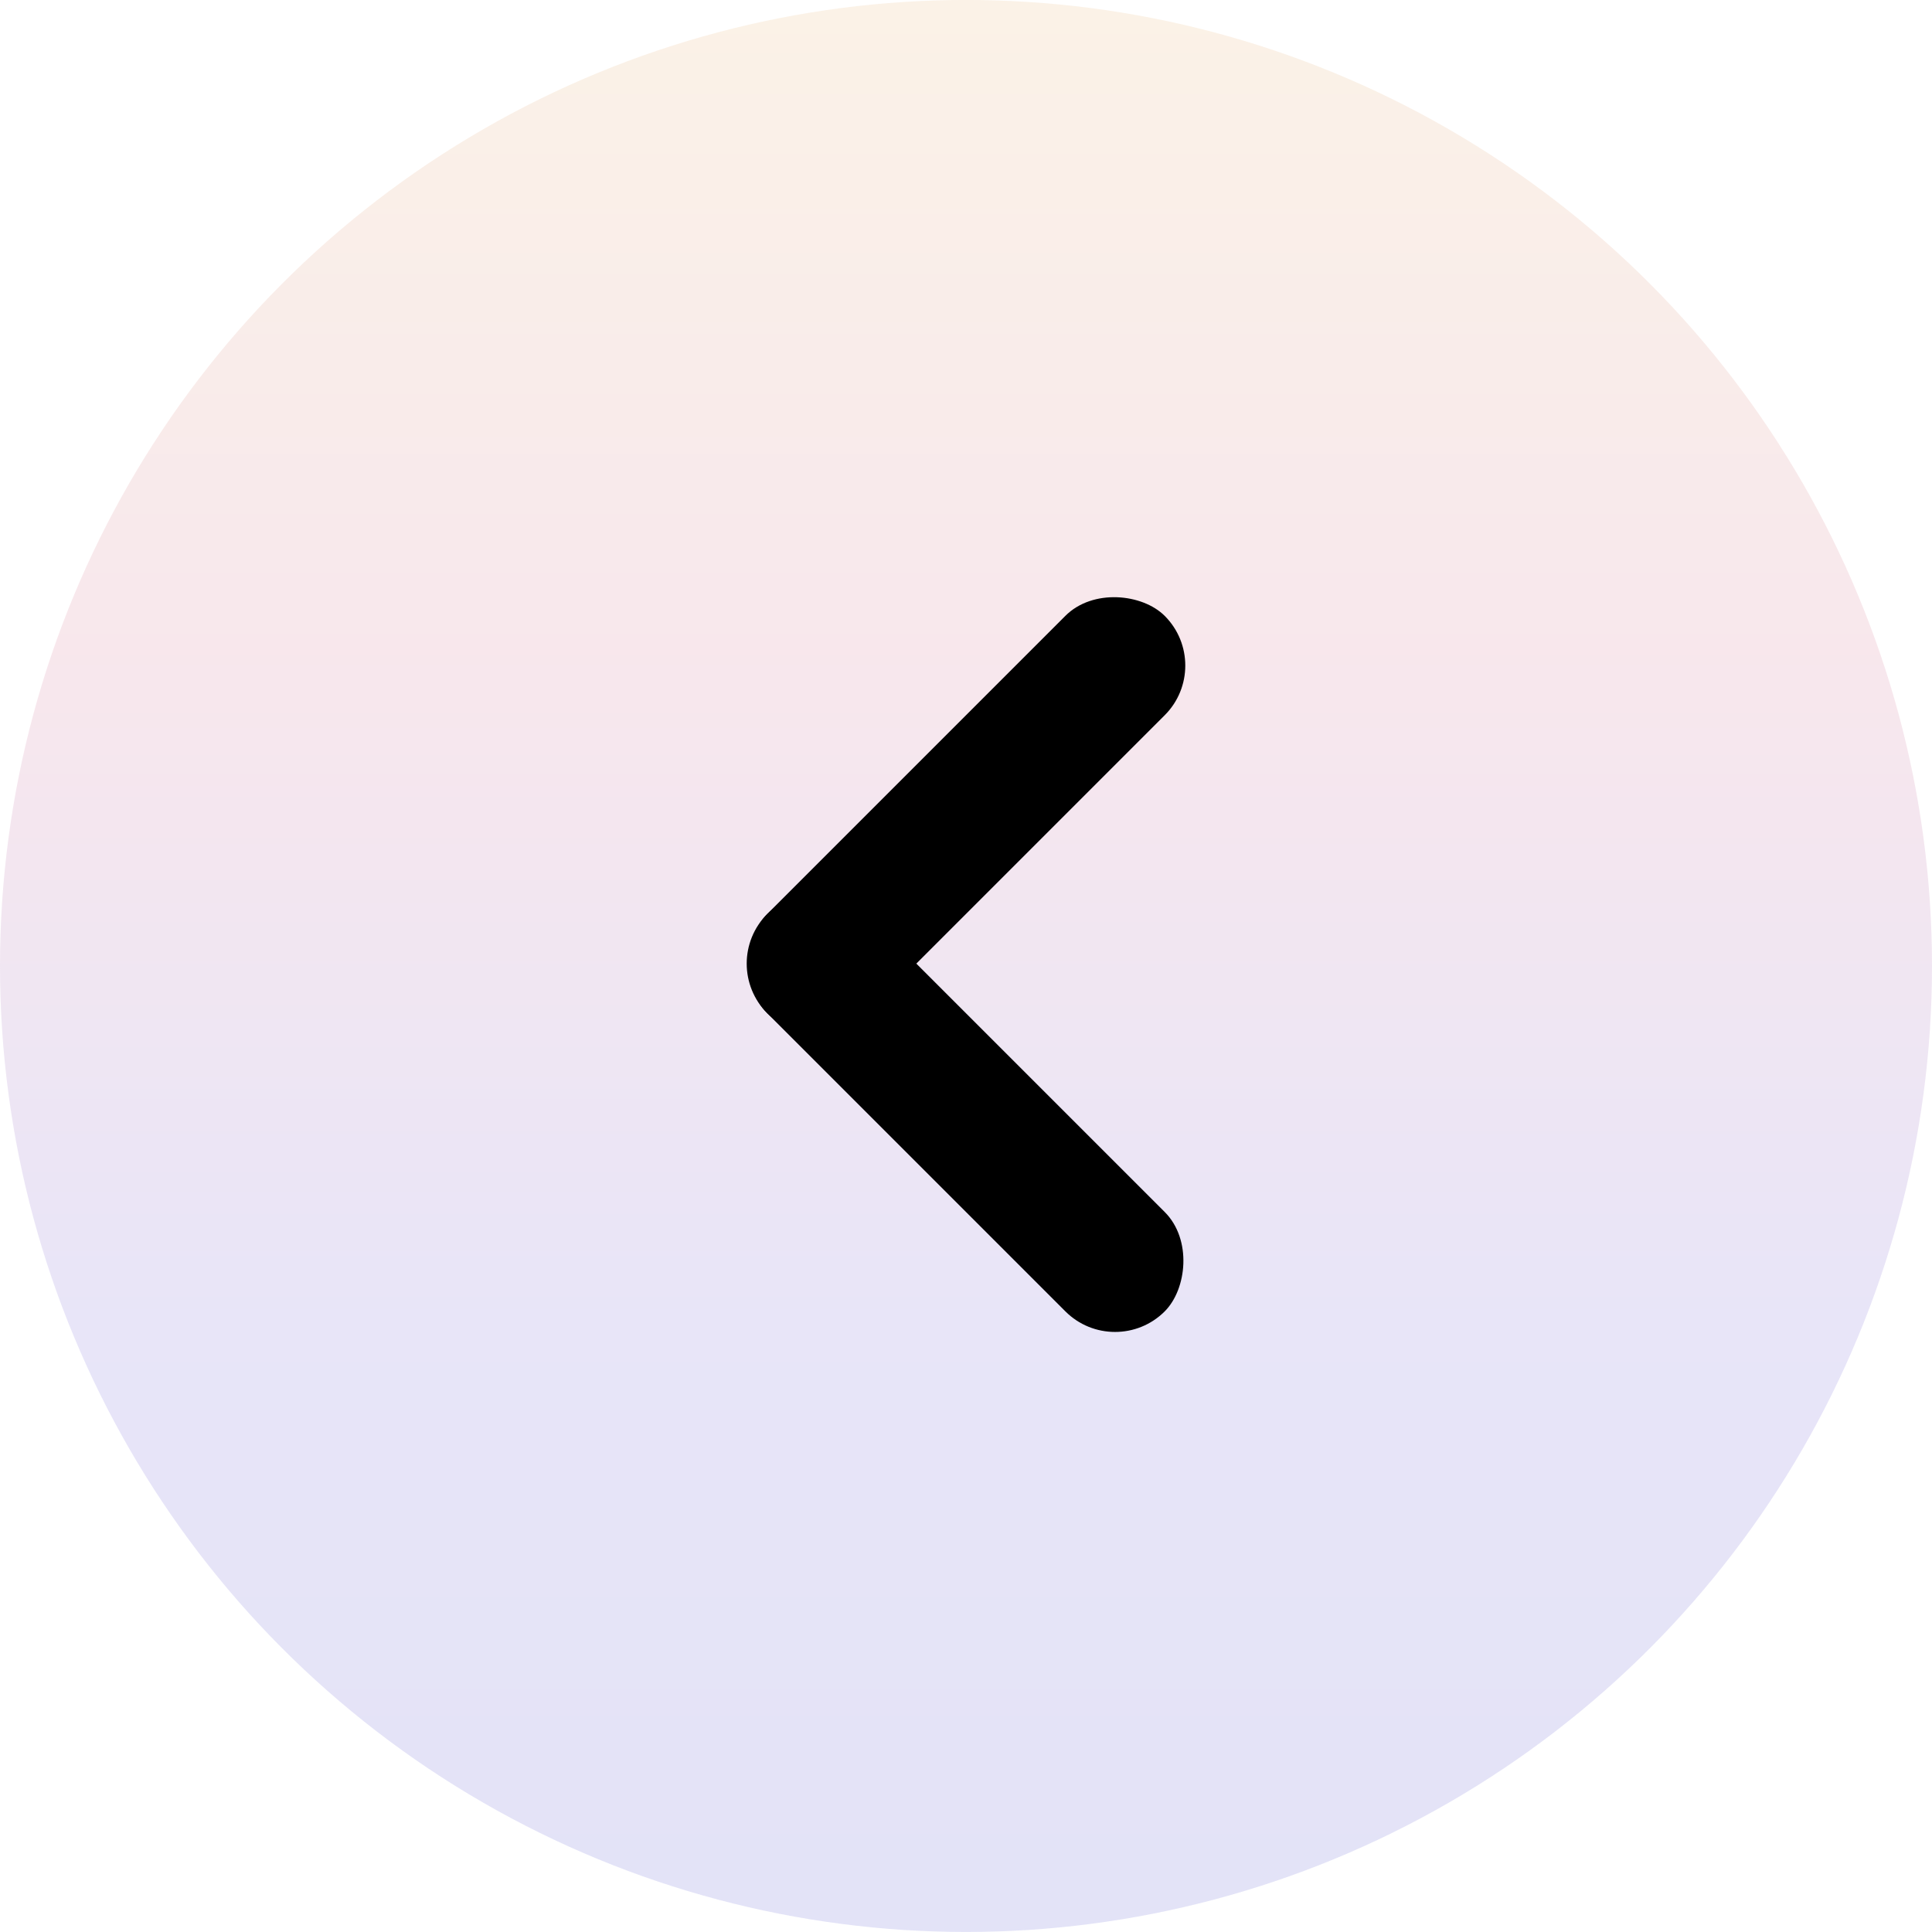 <svg xmlns="http://www.w3.org/2000/svg" xmlns:xlink="http://www.w3.org/1999/xlink" width="55" height="55" viewBox="0 0 55 55">
  <defs>
    <linearGradient id="linear-gradient" x1="0.5" x2="0.5" y2="1" gradientUnits="objectBoundingBox">
      <stop offset="0" stop-color="#eabf85"/>
      <stop offset="0.351" stop-color="#d986a3"/>
      <stop offset="0.685" stop-color="#8b7cdb"/>
      <stop offset="1" stop-color="#7171d6"/>
    </linearGradient>
  </defs>
  <g id="组_61915" data-name="组 61915" transform="translate(-1630 -12530.001)">
    <circle id="椭圆_41" data-name="椭圆 41" cx="27.5" cy="27.5" r="27.5" transform="translate(1630 12530)" opacity="0.2" fill="url(#linear-gradient)"/>
    <g id="组_61321" data-name="组 61321" transform="translate(1650.429 12546.119)">
      <rect id="矩形_28153" data-name="矩形 28153" width="16" height="4" rx="2" transform="translate(14.142 2.829) rotate(135)"/>
      <rect id="矩形_28154" data-name="矩形 28154" width="16" height="4" rx="2" transform="translate(11.314 22.628) rotate(-135)"/>
    </g>
  </g>
</svg>

